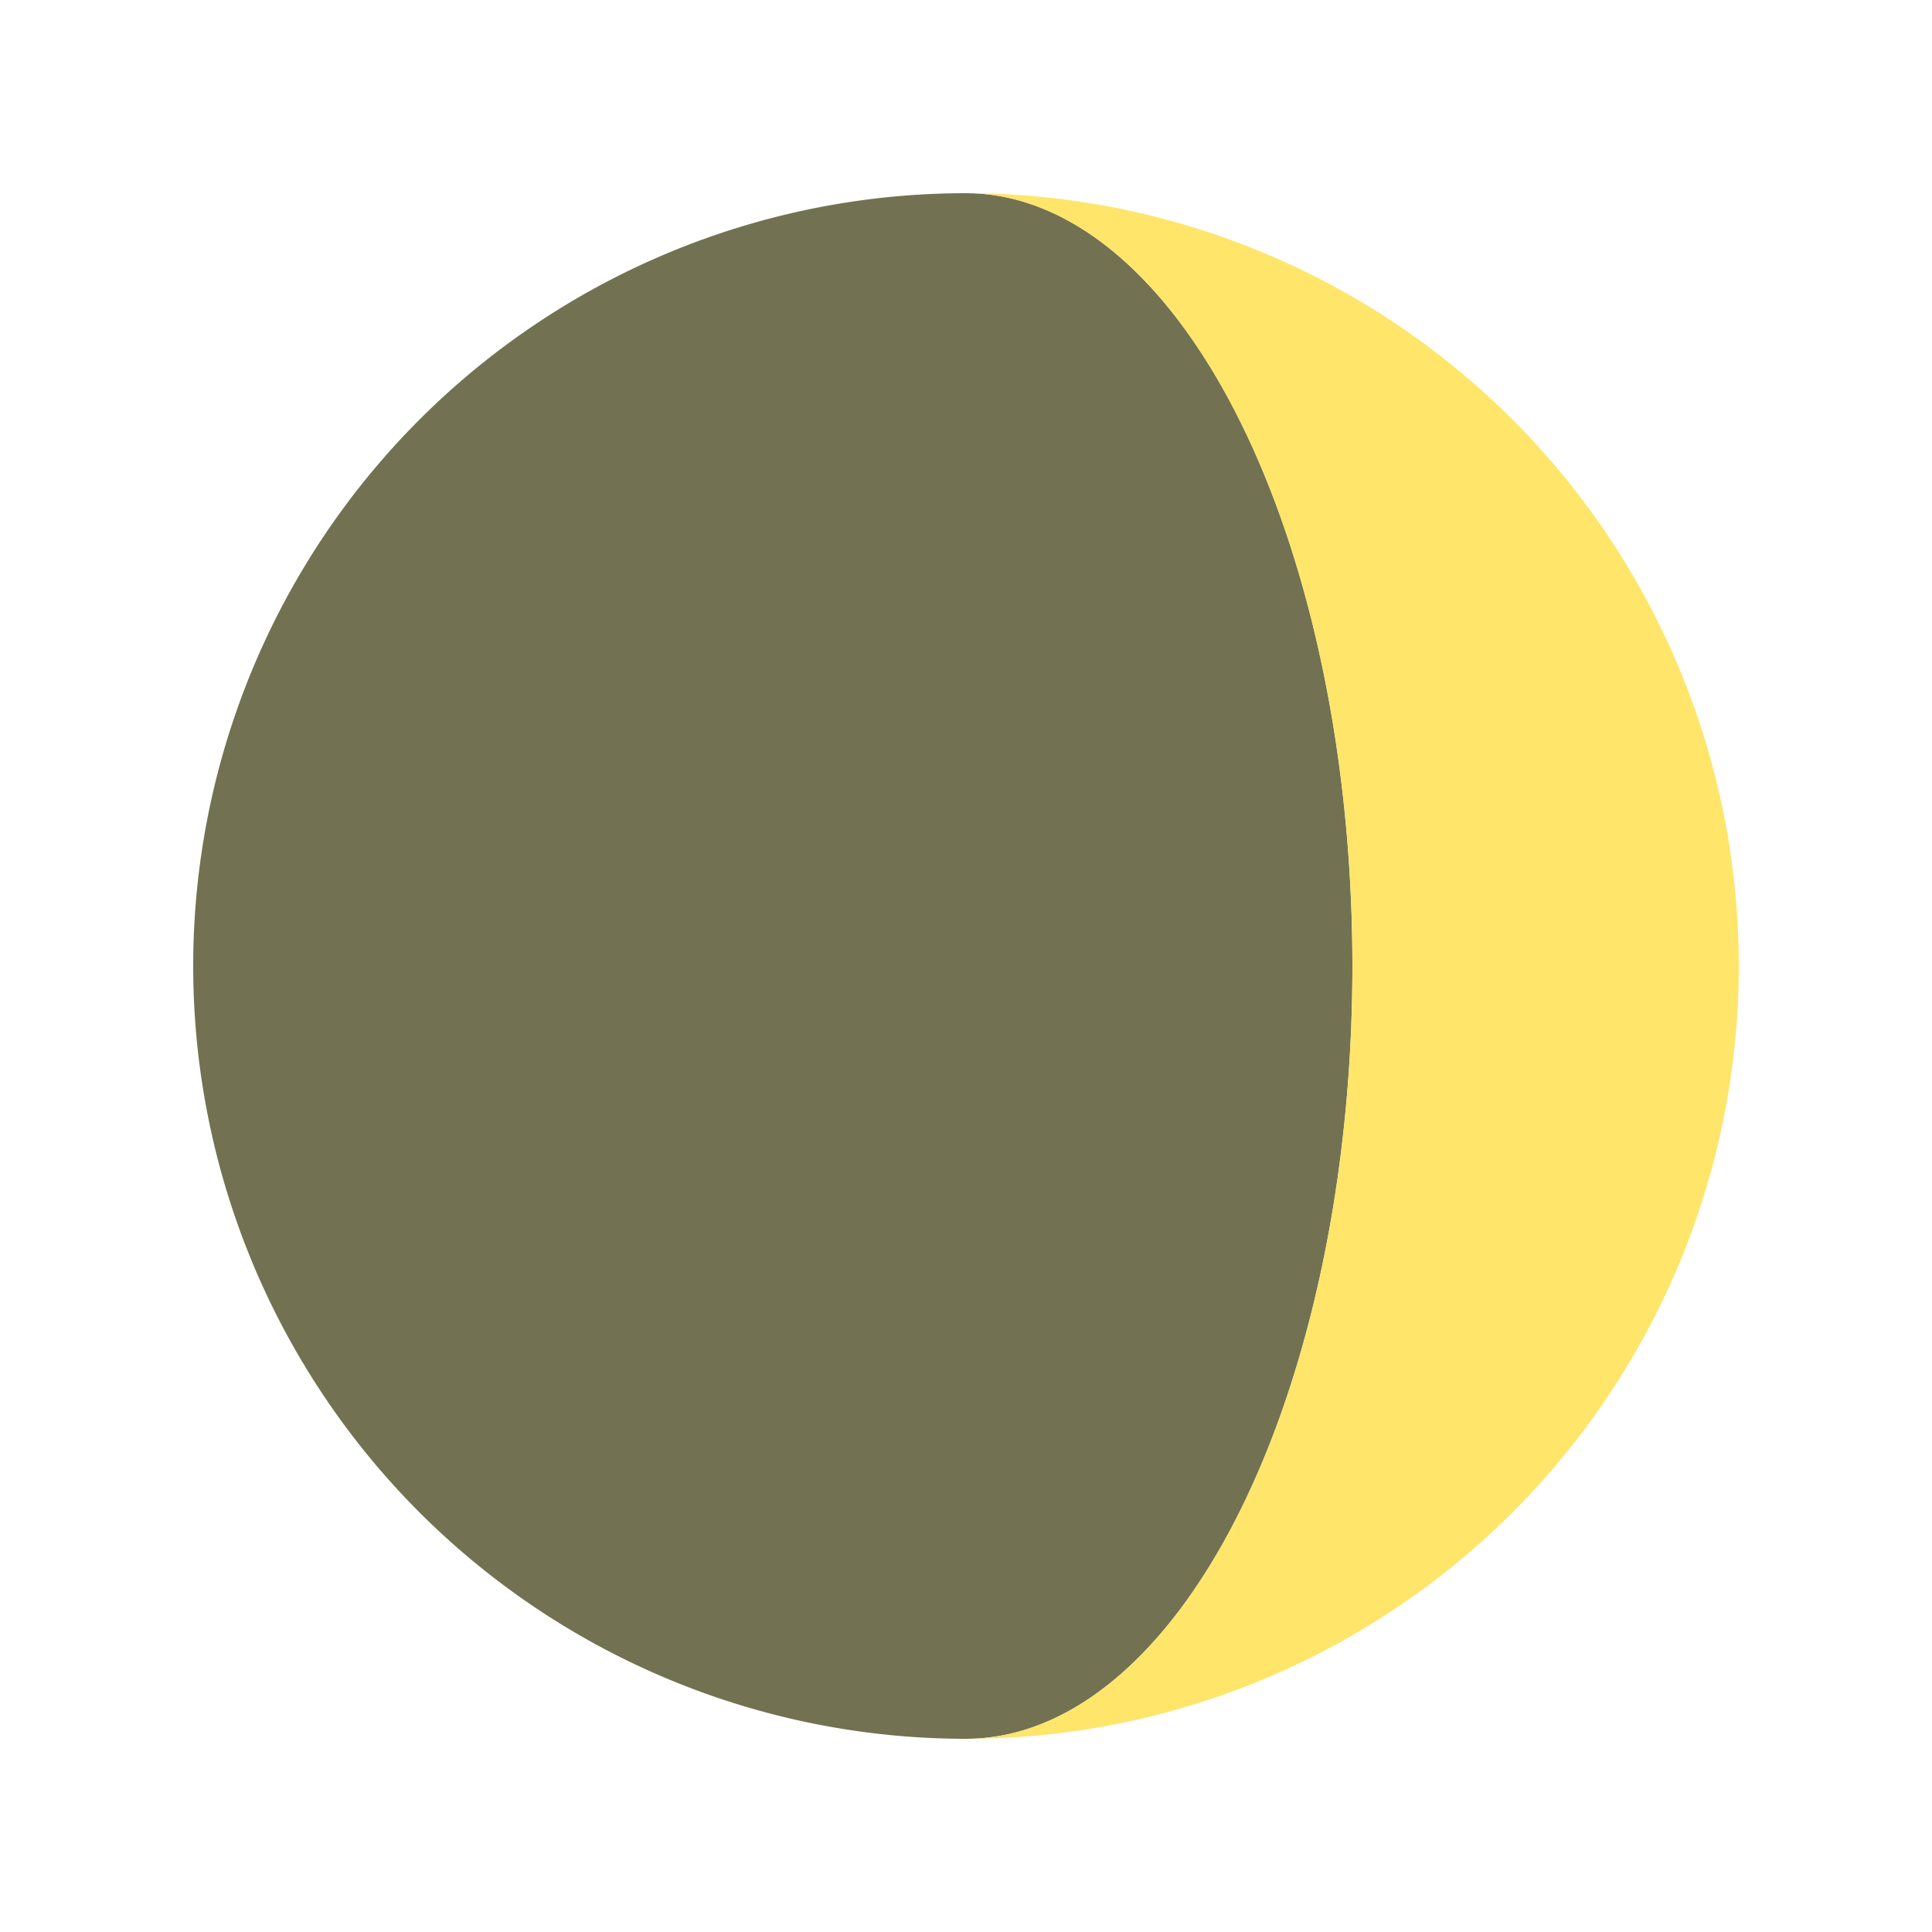 <svg width="30" height="30" preserveAspectRatio="xMinYMid" enable-background="new 0 0 150 150" viewBox="0 0 150 150" xmlns="http://www.w3.org/2000/svg"><path fill="#727252" d="m75,15 a10,20 0 1,1 0,120 a20,20 0 1,1 0,-120"></path><path d="m75,15 a20,20 0 1,1 0,120 a10,20 0 1,0 0,-120" fill="#ffe56a"></path></svg>
